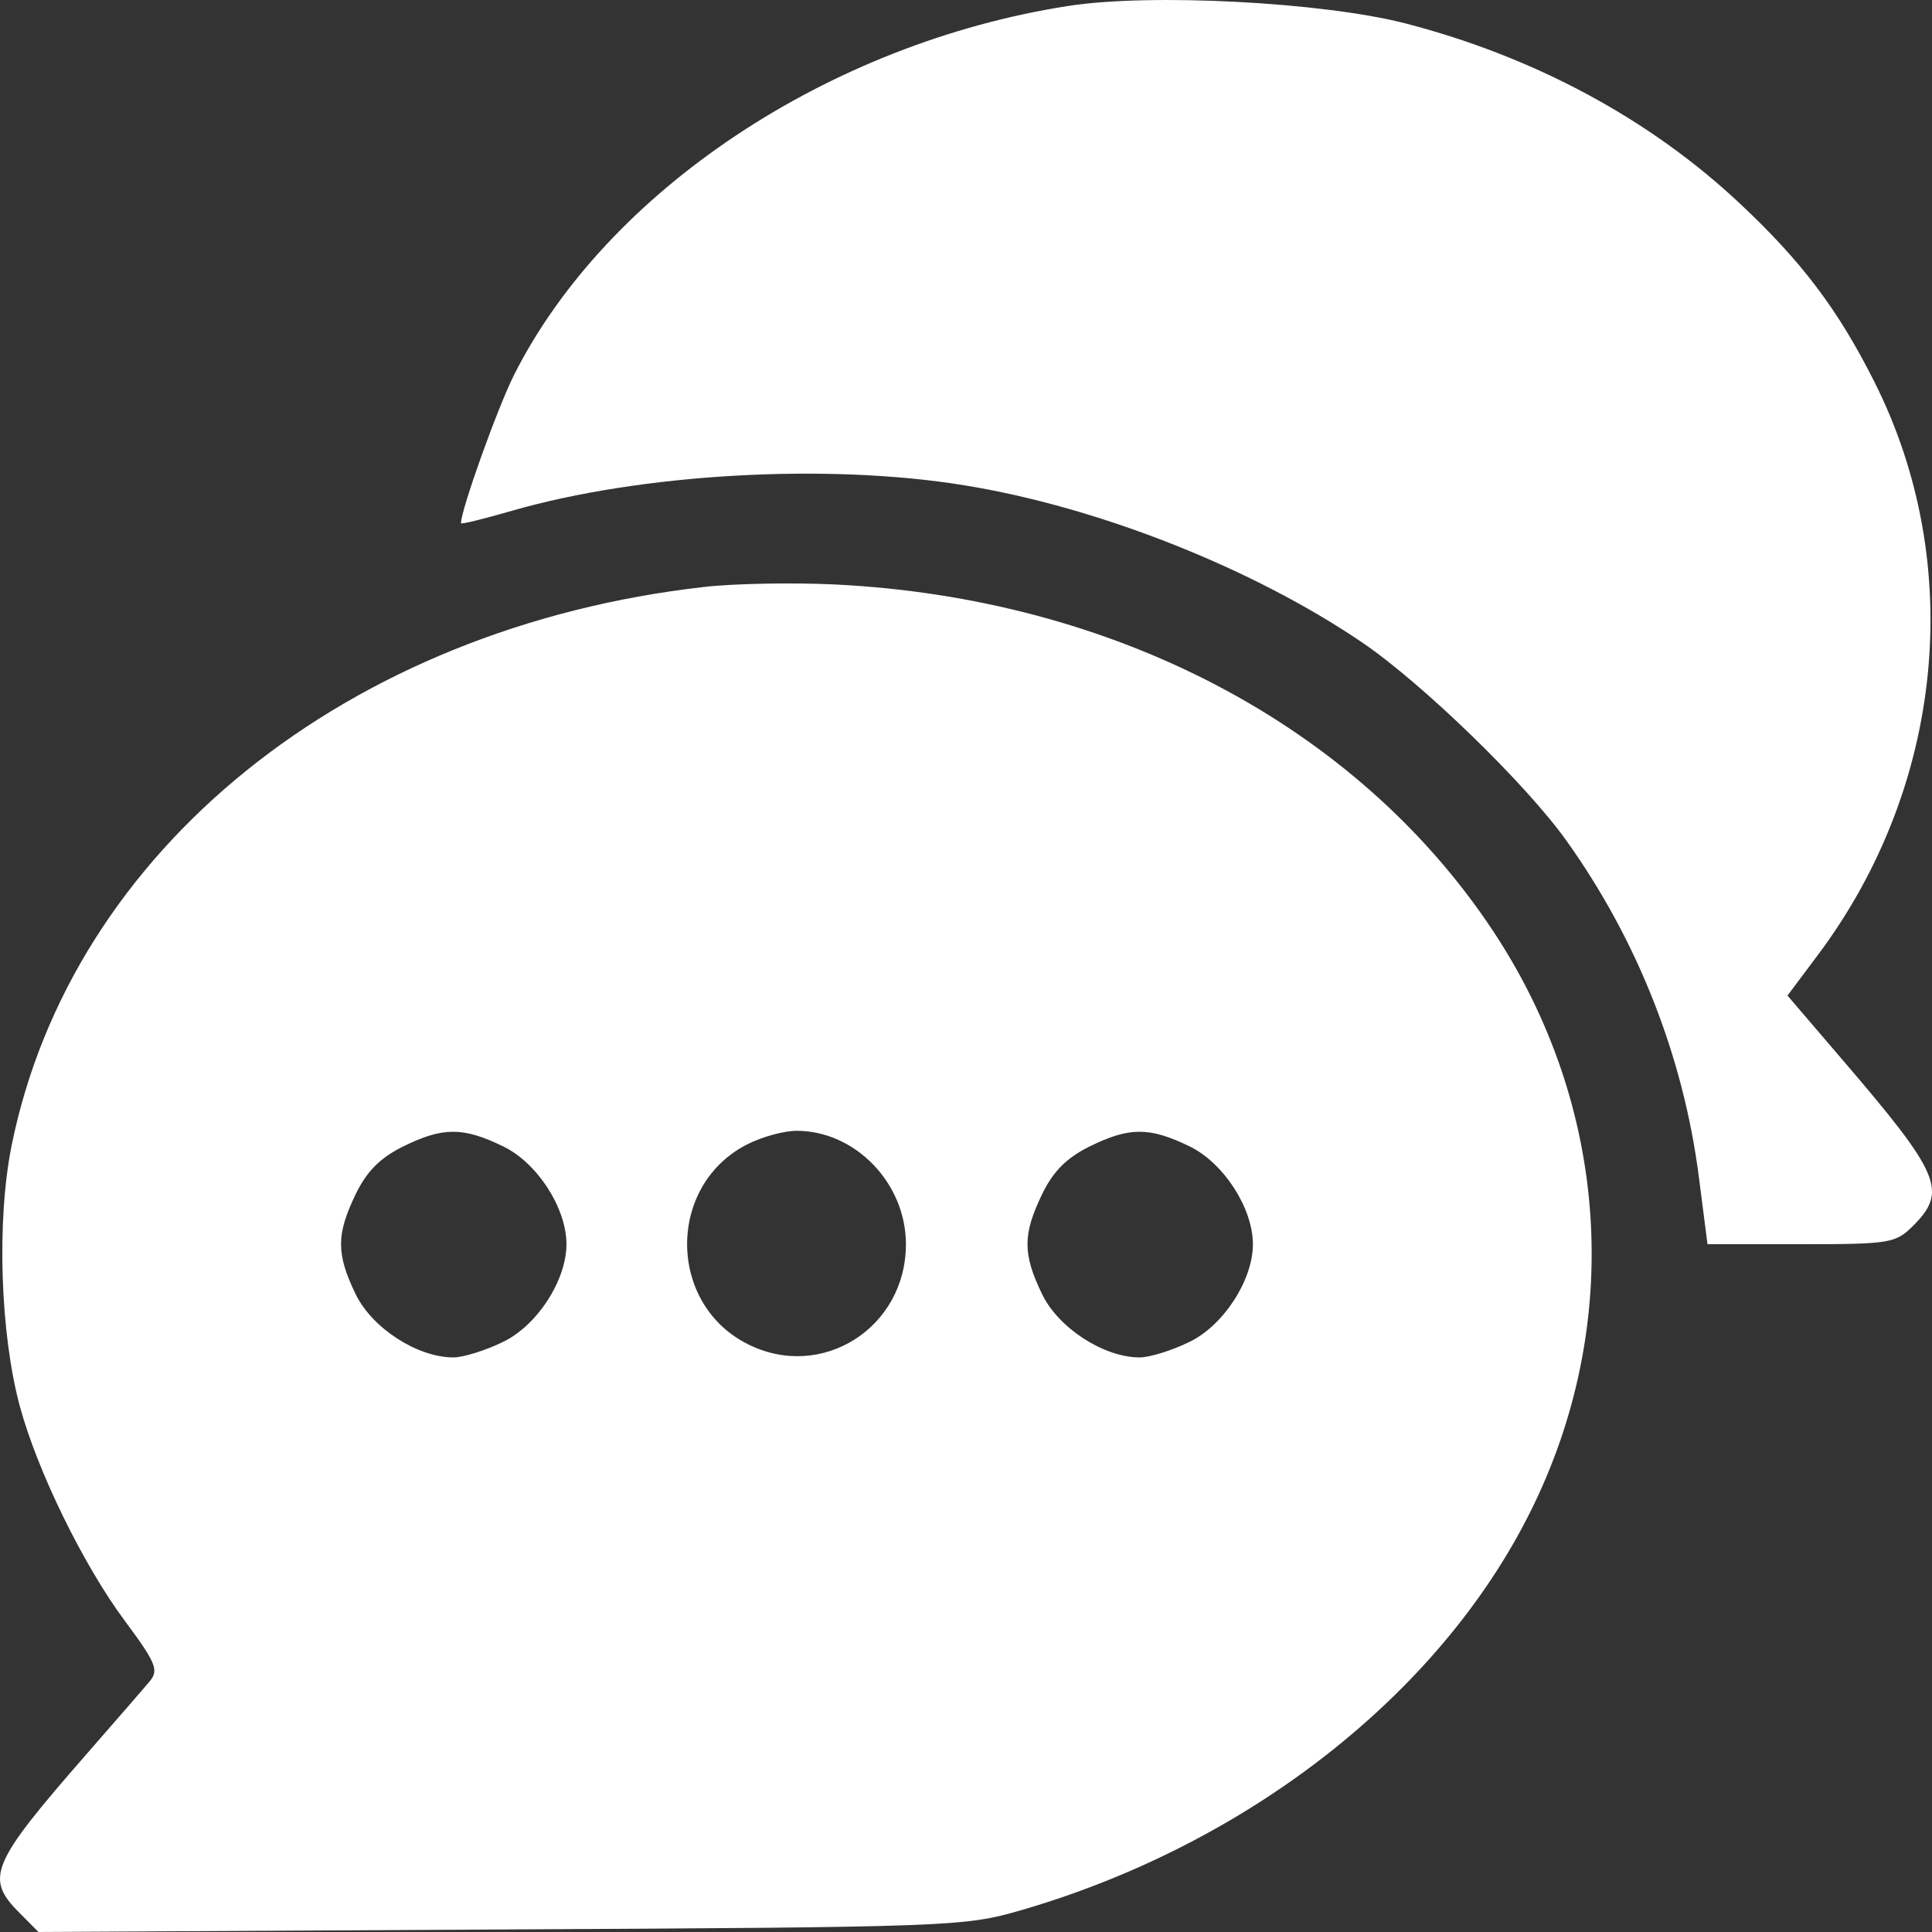 <?xml version="1.0" encoding="UTF-8"?> <svg xmlns="http://www.w3.org/2000/svg" width="10" height="10" viewBox="0 0 10 10" fill="none"><rect x="0" y="0" width="10" height="10" fill="#333333" stroke="none"/><path fill-rule="evenodd" clip-rule="evenodd" d="M5.528 0.031C4.289 0.224 3.141 0.988 2.661 1.94C2.575 2.111 2.386 2.639 2.386 2.708C2.386 2.715 2.504 2.686 2.649 2.644C3.318 2.451 4.282 2.396 4.992 2.512C5.684 2.624 6.483 2.94 7.05 3.325C7.362 3.537 7.9 4.059 8.109 4.353C8.476 4.867 8.713 5.469 8.793 6.09L8.838 6.44H9.322C9.785 6.44 9.811 6.435 9.903 6.344C10.081 6.165 10.044 6.077 9.537 5.486L9.252 5.153L9.407 4.946C10.062 4.074 10.177 2.92 9.702 1.977C9.515 1.604 9.325 1.352 9.003 1.051C8.537 0.614 7.939 0.293 7.274 0.121C6.847 0.011 5.954 -0.036 5.528 0.031ZM3.645 3.038C1.798 3.247 0.369 4.399 0.06 5.93C-0.018 6.317 0.001 6.903 0.103 7.28C0.194 7.615 0.431 8.1 0.645 8.388C0.806 8.605 0.823 8.644 0.776 8.701C0.747 8.736 0.599 8.906 0.449 9.078C-0.049 9.648 -0.08 9.721 0.102 9.902L0.199 10L2.59 9.987C4.917 9.975 4.99 9.972 5.279 9.889C6.452 9.55 7.448 8.773 7.92 7.827C8.406 6.855 8.332 5.725 7.723 4.811C7.018 3.753 5.763 3.095 4.318 3.025C4.103 3.015 3.801 3.02 3.645 3.038ZM2.085 5.935C1.968 5.993 1.898 6.063 1.841 6.181C1.74 6.39 1.74 6.49 1.841 6.699C1.926 6.874 2.16 7.026 2.347 7.026C2.397 7.026 2.514 6.99 2.605 6.945C2.781 6.86 2.932 6.626 2.932 6.44C2.932 6.253 2.781 6.019 2.605 5.934C2.396 5.832 2.291 5.833 2.085 5.935ZM3.87 5.922C3.452 6.132 3.452 6.747 3.87 6.957C4.252 7.15 4.689 6.874 4.689 6.44C4.689 6.124 4.427 5.853 4.123 5.853C4.058 5.853 3.945 5.884 3.87 5.922ZM5.638 5.935C5.521 5.993 5.451 6.063 5.394 6.181C5.293 6.39 5.293 6.49 5.394 6.699C5.479 6.874 5.713 7.026 5.899 7.026C5.95 7.026 6.067 6.99 6.158 6.945C6.333 6.86 6.485 6.626 6.485 6.44C6.485 6.253 6.333 6.019 6.158 5.934C5.949 5.832 5.844 5.833 5.638 5.935Z" fill="white"></path></svg> 